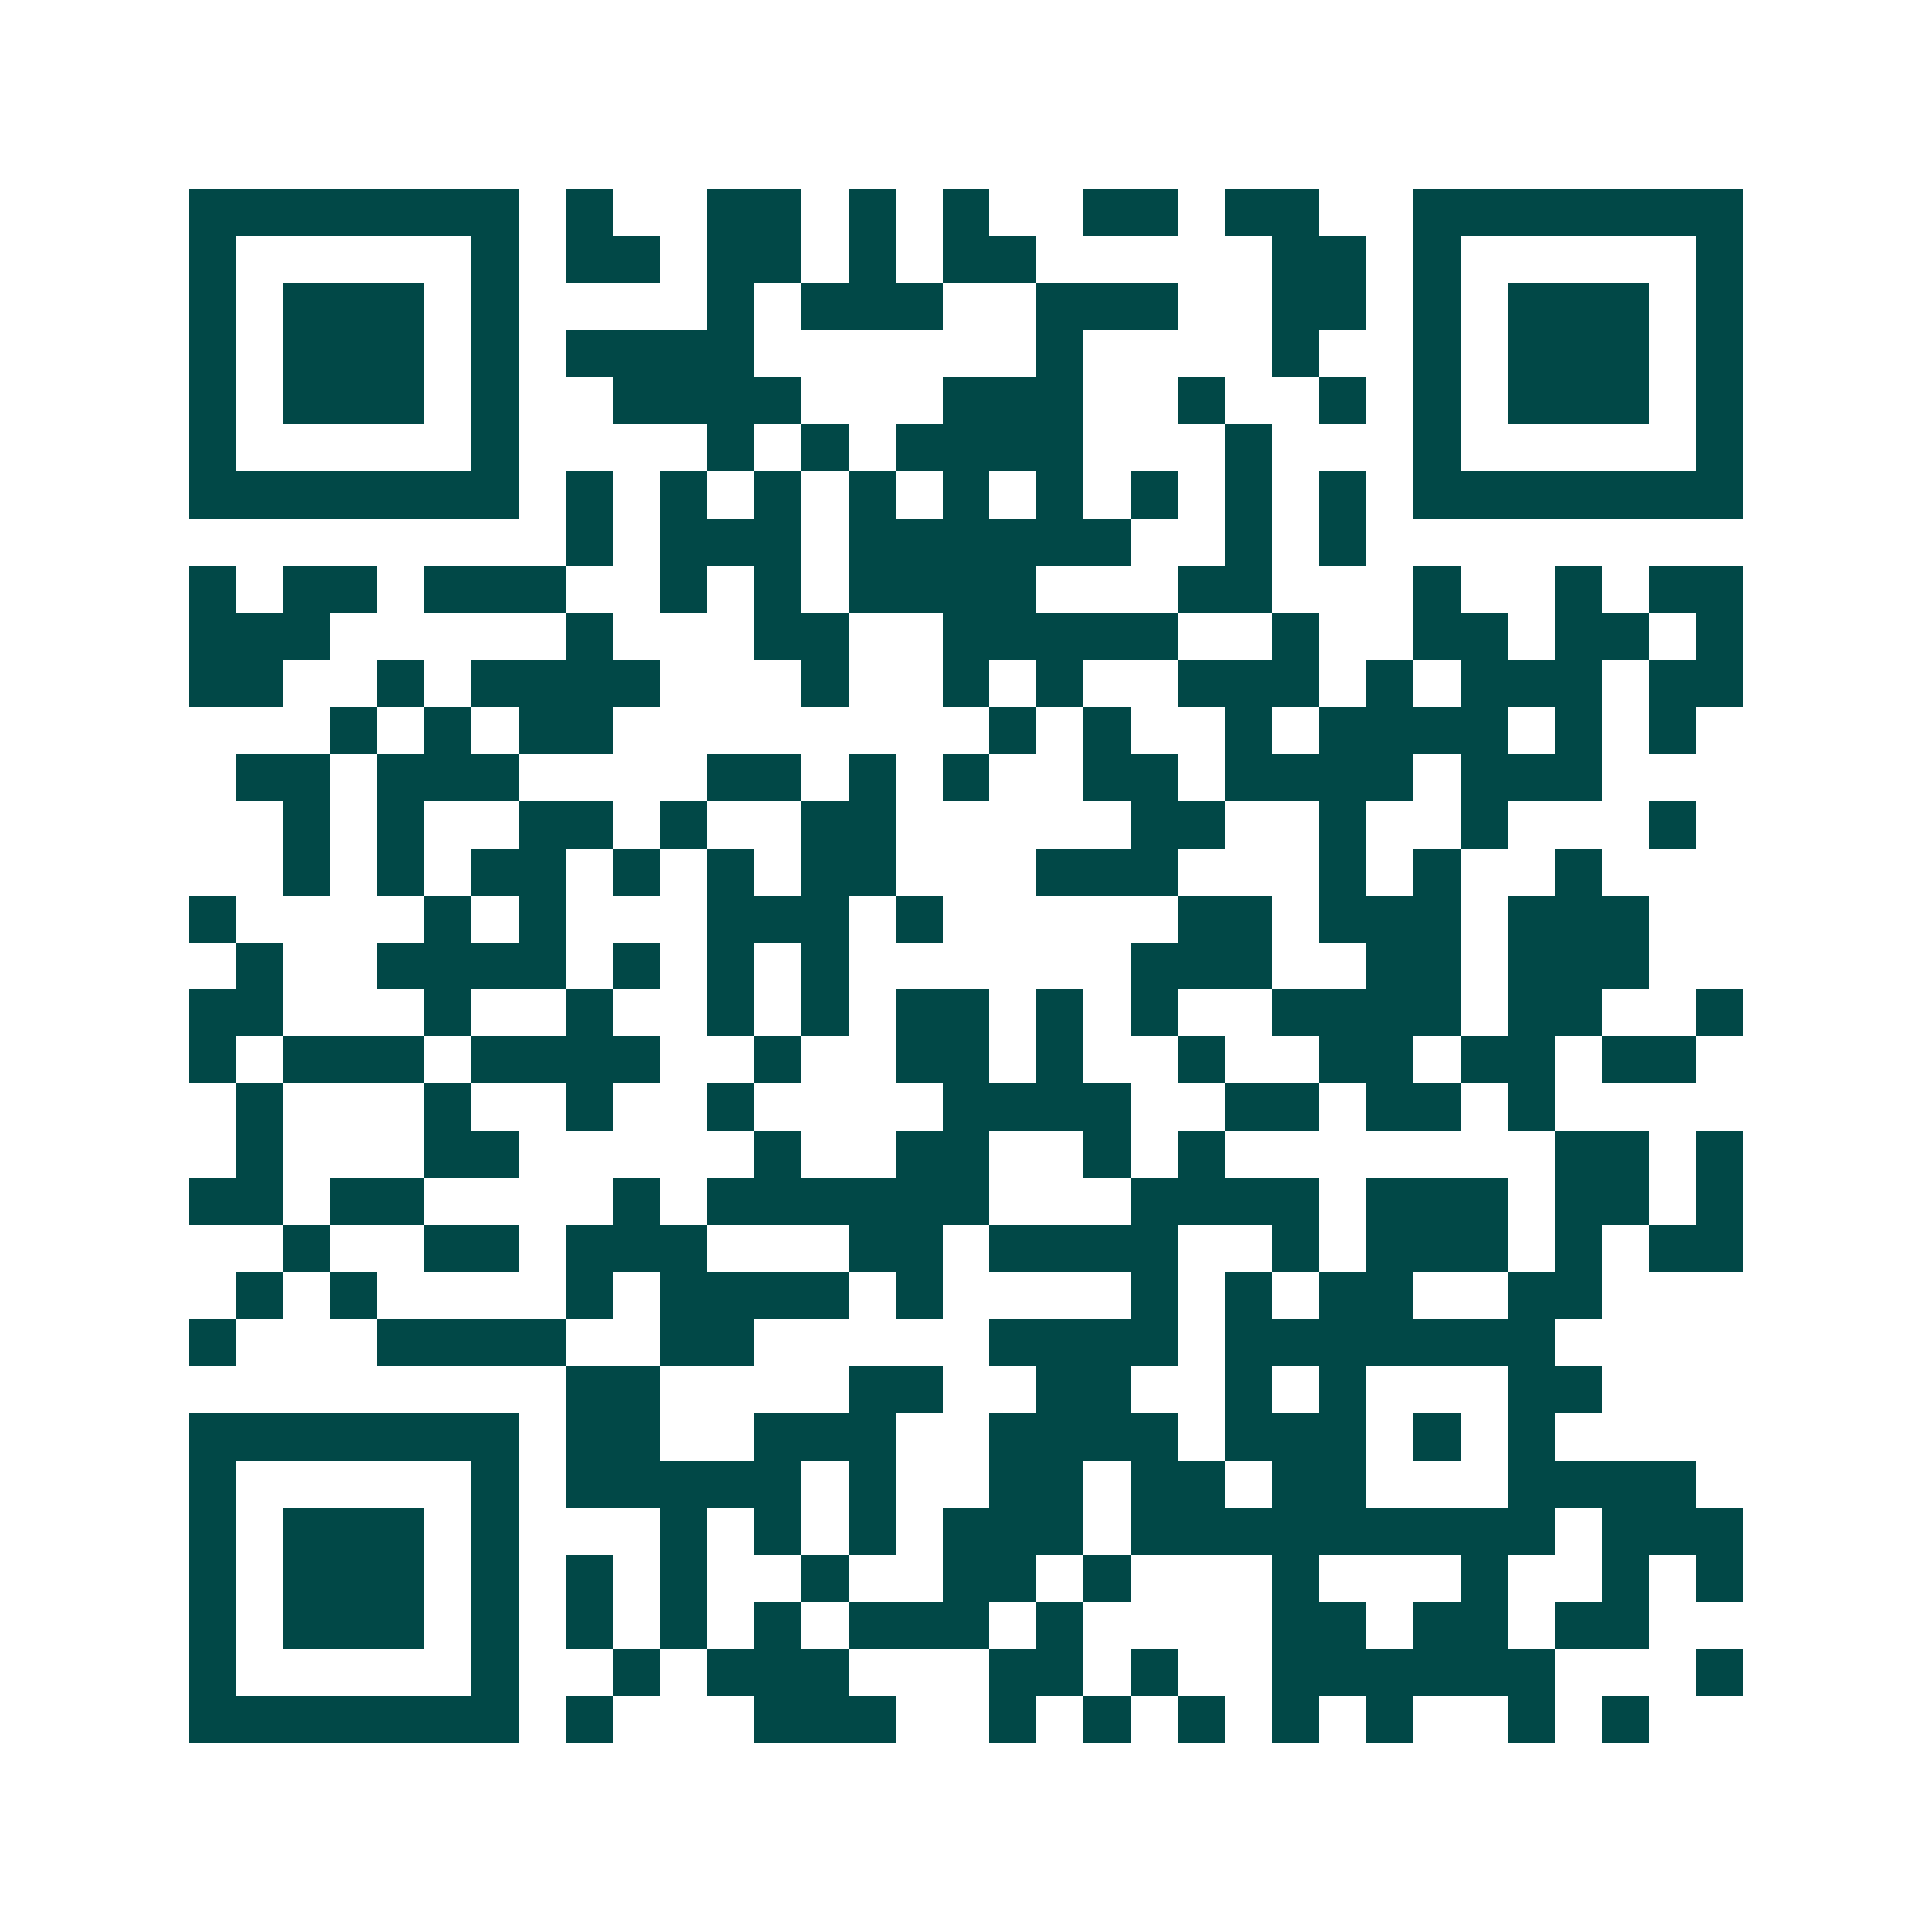 <svg xmlns="http://www.w3.org/2000/svg" width="200" height="200" viewBox="0 0 41 41" shape-rendering="crispEdges"><path fill="#ffffff" d="M0 0h41v41H0z"/><path stroke="#014847" d="M4 4.5h7m1 0h1m2 0h2m1 0h1m1 0h1m2 0h2m1 0h2m2 0h7M4 5.5h1m5 0h1m1 0h2m1 0h2m1 0h1m1 0h2m5 0h2m1 0h1m5 0h1M4 6.5h1m1 0h3m1 0h1m4 0h1m1 0h3m2 0h3m2 0h2m1 0h1m1 0h3m1 0h1M4 7.5h1m1 0h3m1 0h1m1 0h4m6 0h1m4 0h1m2 0h1m1 0h3m1 0h1M4 8.5h1m1 0h3m1 0h1m2 0h4m3 0h3m2 0h1m2 0h1m1 0h1m1 0h3m1 0h1M4 9.5h1m5 0h1m4 0h1m1 0h1m1 0h4m3 0h1m3 0h1m5 0h1M4 10.5h7m1 0h1m1 0h1m1 0h1m1 0h1m1 0h1m1 0h1m1 0h1m1 0h1m1 0h1m1 0h7M12 11.5h1m1 0h3m1 0h6m2 0h1m1 0h1M4 12.5h1m1 0h2m1 0h3m2 0h1m1 0h1m1 0h4m3 0h2m3 0h1m2 0h1m1 0h2M4 13.5h3m5 0h1m3 0h2m2 0h5m2 0h1m2 0h2m1 0h2m1 0h1M4 14.5h2m2 0h1m1 0h4m3 0h1m2 0h1m1 0h1m2 0h3m1 0h1m1 0h3m1 0h2M7 15.5h1m1 0h1m1 0h2m8 0h1m1 0h1m2 0h1m1 0h4m1 0h1m1 0h1M5 16.5h2m1 0h3m4 0h2m1 0h1m1 0h1m2 0h2m1 0h4m1 0h3M6 17.5h1m1 0h1m2 0h2m1 0h1m2 0h2m5 0h2m2 0h1m2 0h1m3 0h1M6 18.5h1m1 0h1m1 0h2m1 0h1m1 0h1m1 0h2m3 0h3m3 0h1m1 0h1m2 0h1M4 19.5h1m4 0h1m1 0h1m3 0h3m1 0h1m5 0h2m1 0h3m1 0h3M5 20.5h1m2 0h4m1 0h1m1 0h1m1 0h1m6 0h3m2 0h2m1 0h3M4 21.5h2m3 0h1m2 0h1m2 0h1m1 0h1m1 0h2m1 0h1m1 0h1m2 0h4m1 0h2m2 0h1M4 22.5h1m1 0h3m1 0h4m2 0h1m2 0h2m1 0h1m2 0h1m2 0h2m1 0h2m1 0h2M5 23.5h1m3 0h1m2 0h1m2 0h1m4 0h4m2 0h2m1 0h2m1 0h1M5 24.5h1m3 0h2m5 0h1m2 0h2m2 0h1m1 0h1m7 0h2m1 0h1M4 25.5h2m1 0h2m4 0h1m1 0h6m3 0h4m1 0h3m1 0h2m1 0h1M6 26.5h1m2 0h2m1 0h3m3 0h2m1 0h4m2 0h1m1 0h3m1 0h1m1 0h2M5 27.5h1m1 0h1m4 0h1m1 0h4m1 0h1m4 0h1m1 0h1m1 0h2m2 0h2M4 28.5h1m3 0h4m2 0h2m5 0h4m1 0h7M12 29.5h2m4 0h2m2 0h2m2 0h1m1 0h1m3 0h2M4 30.5h7m1 0h2m2 0h3m2 0h4m1 0h3m1 0h1m1 0h1M4 31.5h1m5 0h1m1 0h5m1 0h1m2 0h2m1 0h2m1 0h2m3 0h4M4 32.5h1m1 0h3m1 0h1m3 0h1m1 0h1m1 0h1m1 0h3m1 0h9m1 0h3M4 33.5h1m1 0h3m1 0h1m1 0h1m1 0h1m2 0h1m2 0h2m1 0h1m3 0h1m3 0h1m2 0h1m1 0h1M4 34.5h1m1 0h3m1 0h1m1 0h1m1 0h1m1 0h1m1 0h3m1 0h1m4 0h2m1 0h2m1 0h2M4 35.5h1m5 0h1m2 0h1m1 0h3m3 0h2m1 0h1m2 0h6m3 0h1M4 36.5h7m1 0h1m3 0h3m2 0h1m1 0h1m1 0h1m1 0h1m1 0h1m2 0h1m1 0h1"/></svg>
